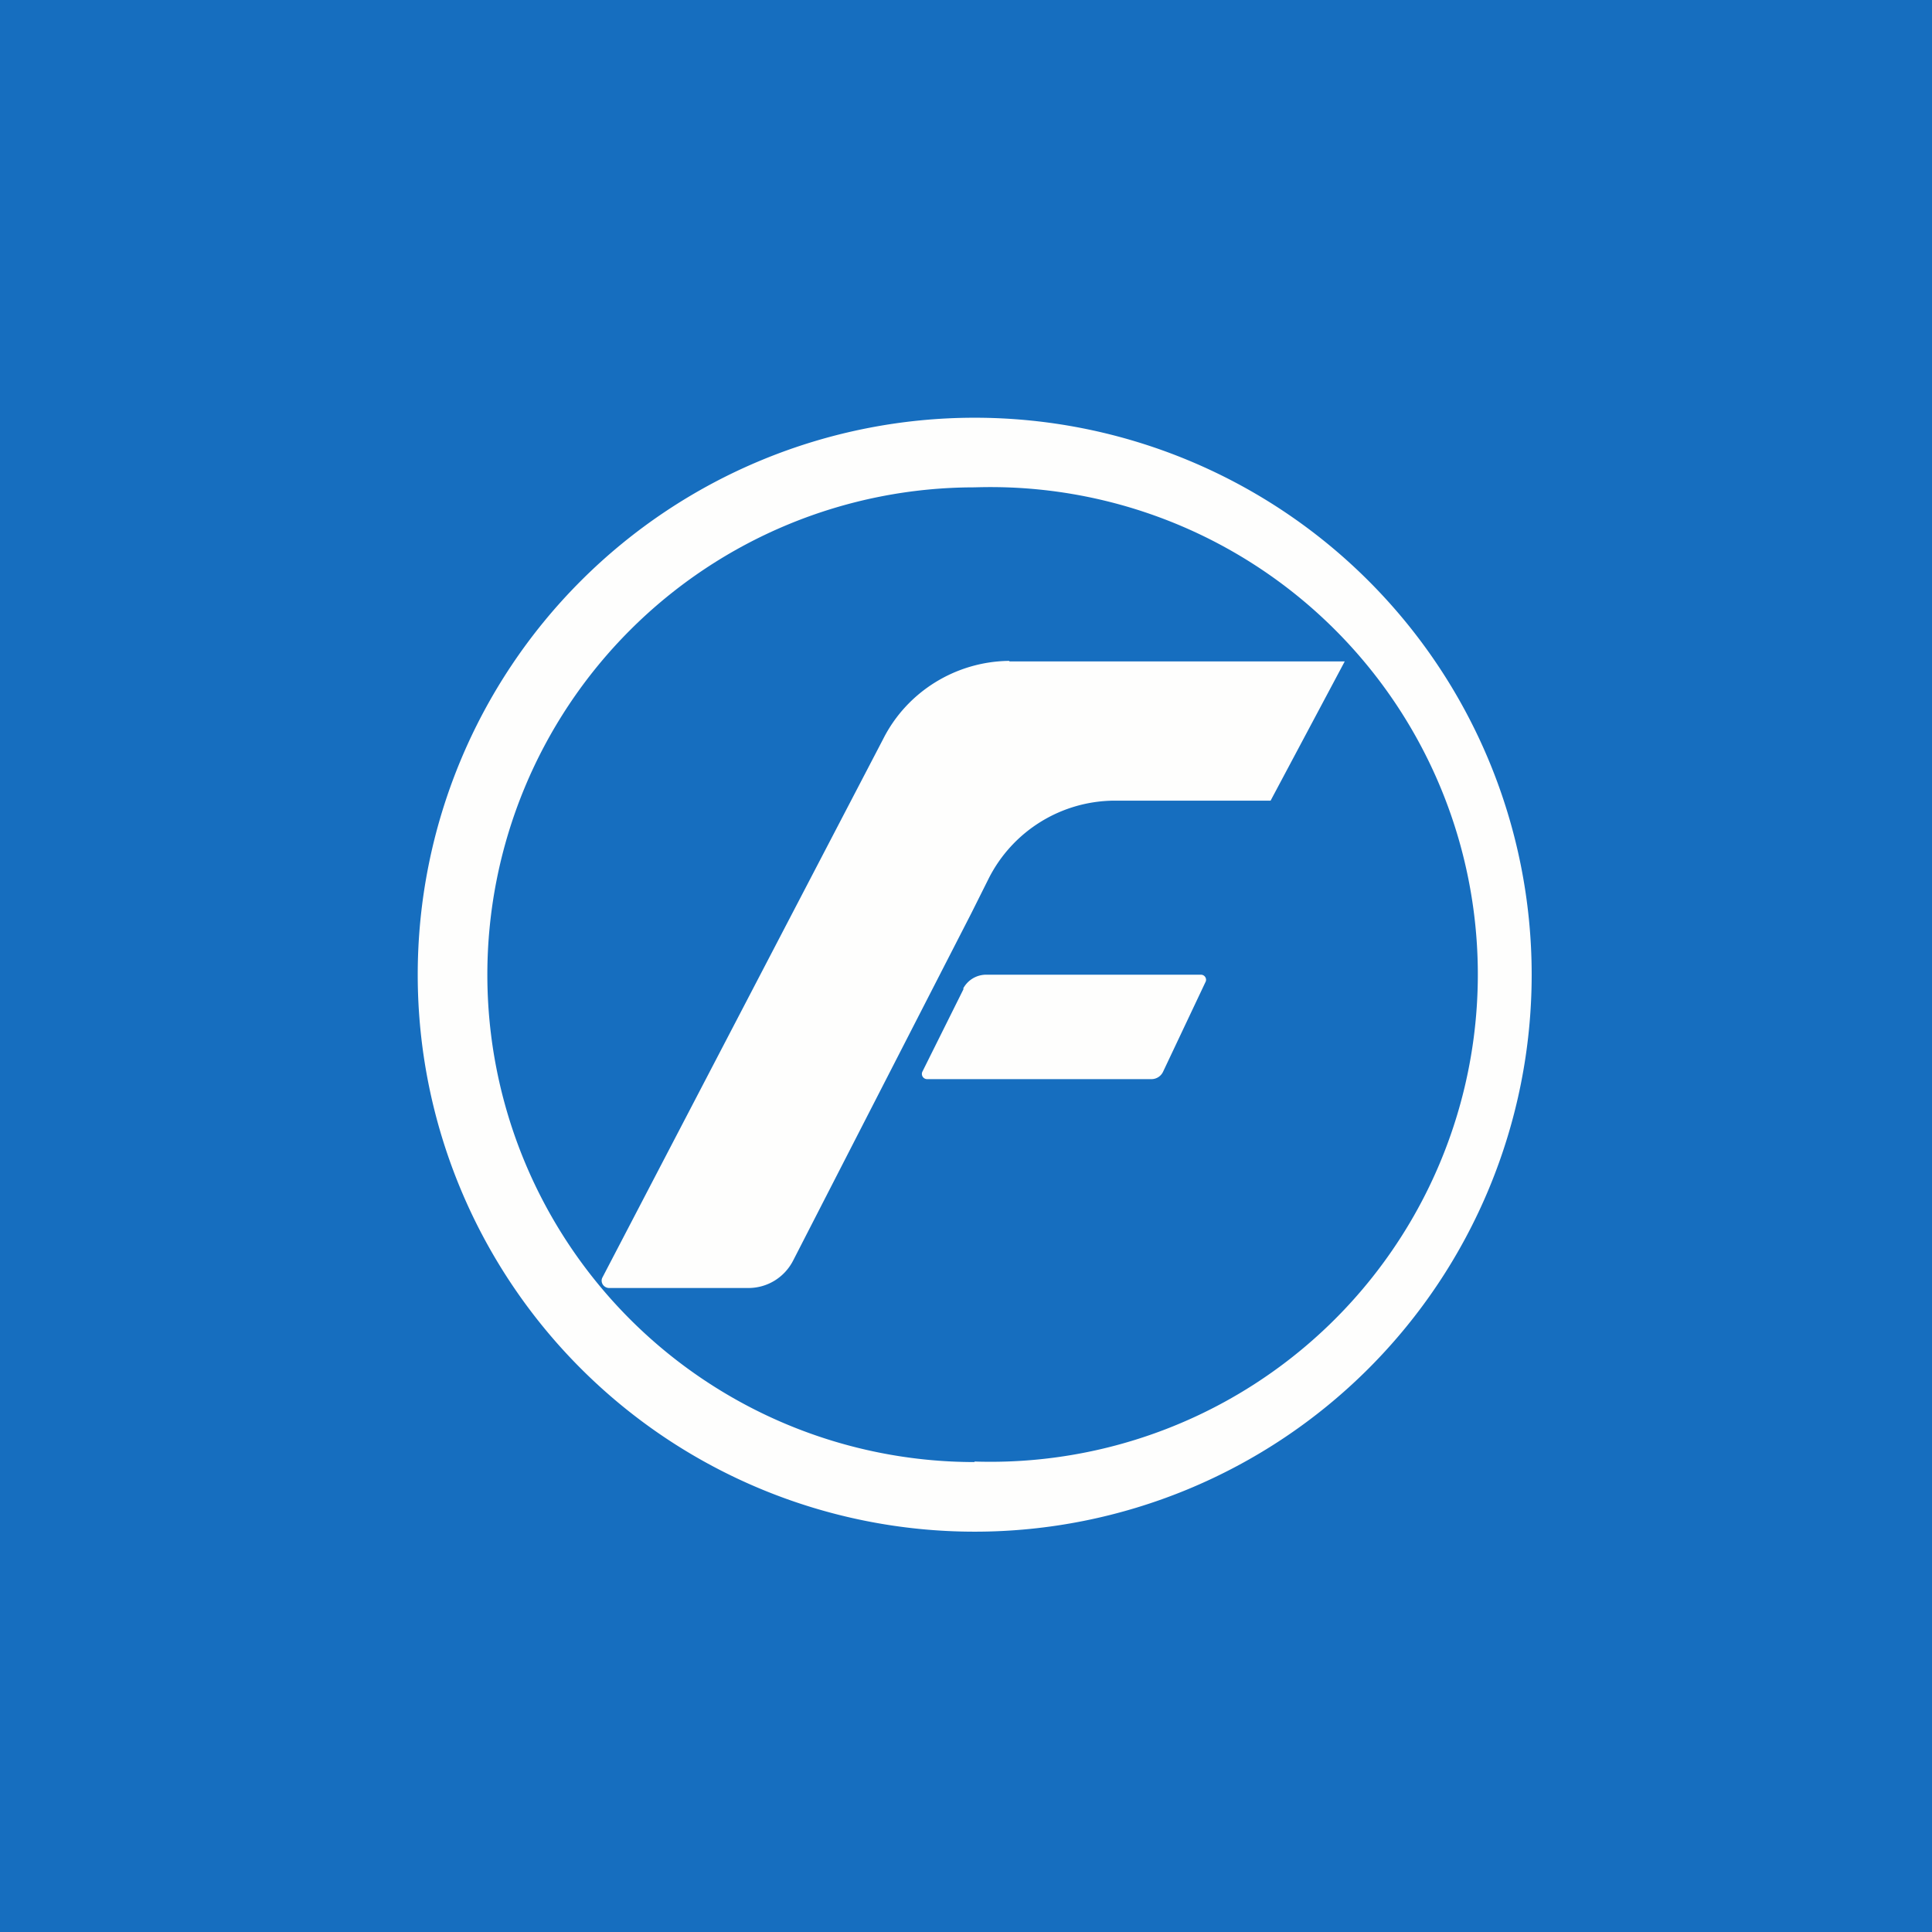 <?xml version="1.0" encoding="UTF-8"?>
<!-- generated by Finnhub -->
<svg viewBox="0 0 55.5 55.5" xmlns="http://www.w3.org/2000/svg">
<path d="M 0,0 H 55.5 V 55.5 H 0 Z" fill="rgb(22, 110, 191)"/>
<path d="M 27.99,41.985 A 14,14 0 1,0 28,14 A 14,14 0 0,0 28,42 Z M 28,44 A 16,16 0 1,0 28,12 A 16,16 0 0,0 28,44 Z" fill="rgb(254, 254, 253)" fill-rule="evenodd"/>
<path d="M 28.99,18.985 C 27.47,19 26.06,19.86 25.37,21.23 L 17.31,36.69 C 17.23,36.83 17.34,37 17.5,37 H 21.5 C 22.04,37 22.53,36.7 22.78,36.22 L 27.9,26.24 L 28.4,25.24 A 4.07,4.07 0 0,1 32.03,23 H 36.5 L 38.63,19 H 29 Z" fill="rgb(254, 254, 253)"/>
<path d="M 27.67,28.395 A 0.75,0.75 0 0,1 28.35,28 H 34.5 C 34.61,28 34.68,28.12 34.63,28.21 L 33.41,30.79 A 0.37,0.37 0 0,1 33.07,31 H 26.63 A 0.15,0.15 0 0,1 26.5,30.78 L 27.68,28.41 Z" fill="rgb(254, 254, 253)"/>
</svg>
